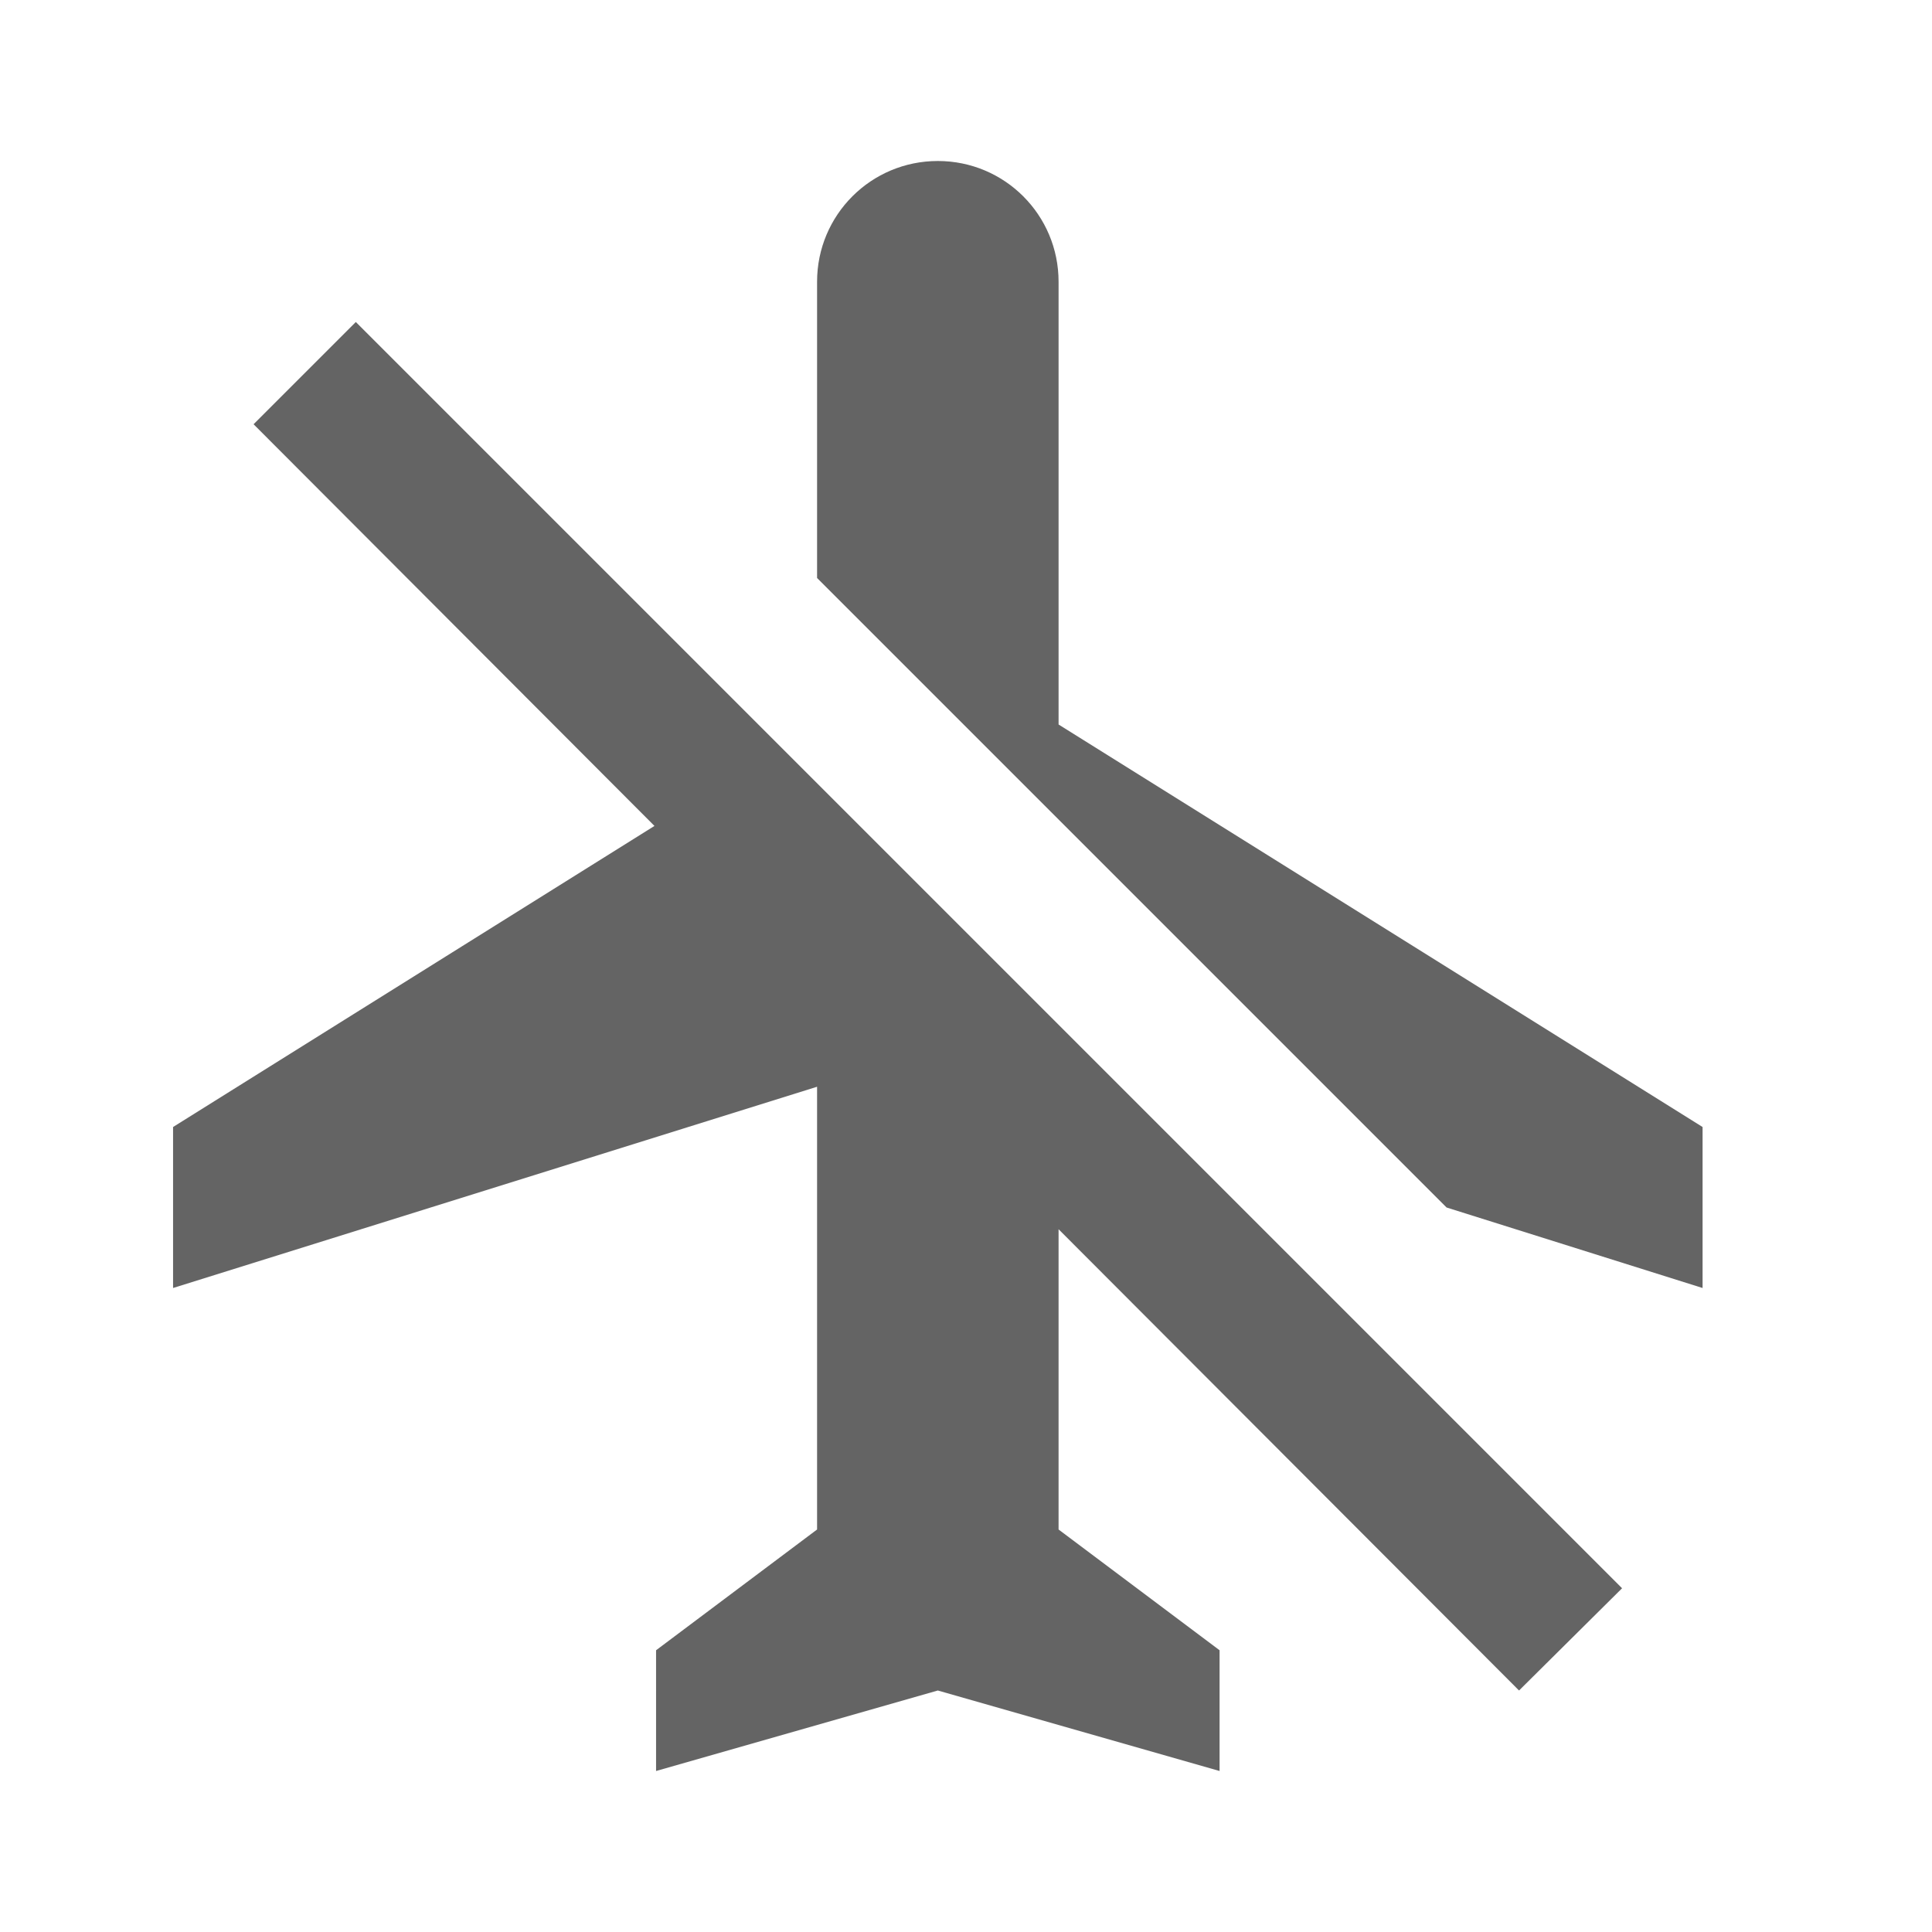 <?xml version="1.0"?>
<svg xmlns="http://www.w3.org/2000/svg" xmlns:xlink="http://www.w3.org/1999/xlink" aria-hidden="true" width="1em" height="1em" viewBox="0 0 24 24" data-icon="mdi:airplane-off" data-width="1em" data-height="1em" data-inline="false" class="iconify"><path d="M3.15 5.27l4.98 4.99L2.15 14v2l8-2.5V19l-2 1.5V22l3.5-1 3.5 1v-1.5l-2-1.5v-3.73L18.87 21l1.28-1.27L4.42 4m8.73 5V3.5c0-.83-.67-1.5-1.5-1.5s-1.5.67-1.5 1.5v3.68L17.97 15l3.18 1v-2l-8-5z" fill="#646464"/></svg>
